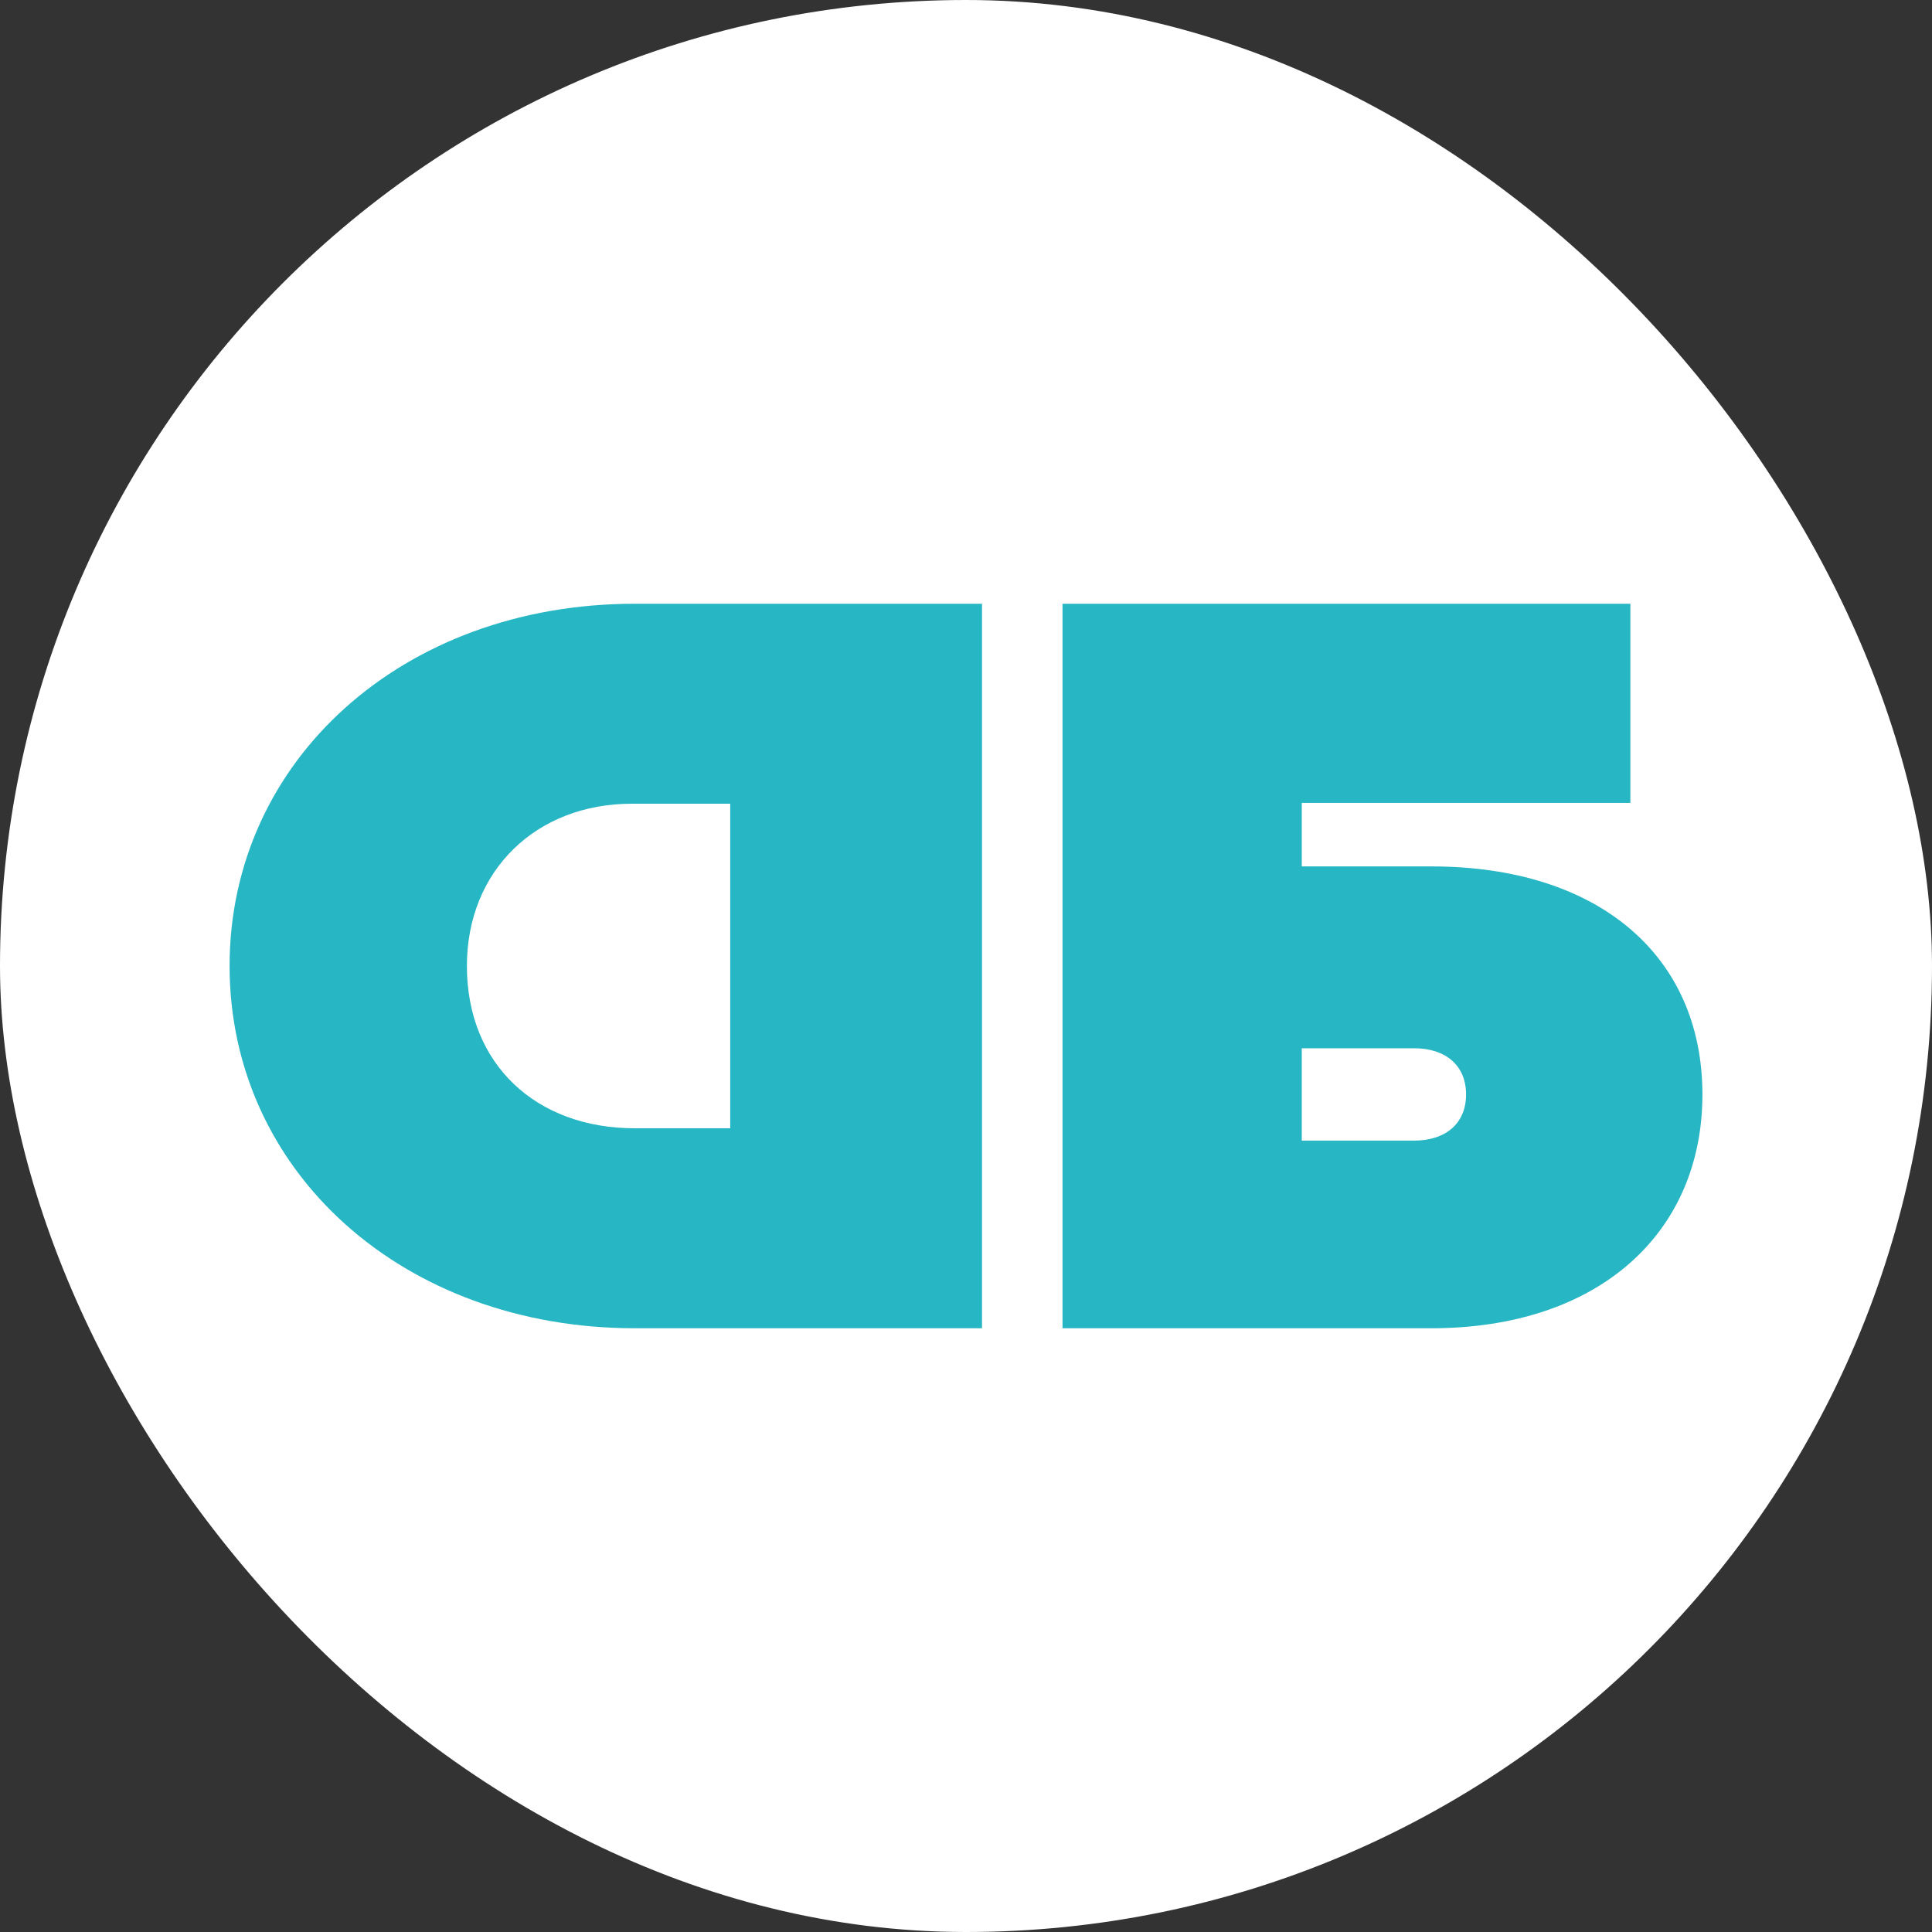 <svg width="24" height="24" viewBox="0 0 24 24" fill="none" xmlns="http://www.w3.org/2000/svg">
<rect x="0" y="0" width="24" height="24" fill="#333333" stroke="none"/>
<rect width="24" height="24" rx="12" fill="white"/>
<path d="M2.852 12C2.852 14.556 5.009 16.5 7.885 16.5H11.3H12.199V7.5H9.107H7.885C5.009 7.5 2.852 9.444 2.852 12ZM5.8 12C5.8 10.812 6.663 9.984 7.849 9.984H9.071V14.016H7.885C6.663 14.016 5.8 13.224 5.8 12Z" fill="#27B6C4"/>
<path d="M21.148 13.596C21.148 15.317 19.859 16.5 17.782 16.5H14.416H13.199V7.5H16.135H20.253V9.974H16.171V10.763H17.782C19.859 10.763 21.148 11.874 21.148 13.596ZM18.212 13.596C18.212 13.237 17.961 13.022 17.567 13.022H16.171V14.169H17.567C17.961 14.169 18.212 13.954 18.212 13.596Z" fill="#27B6C4"/>
</svg>
